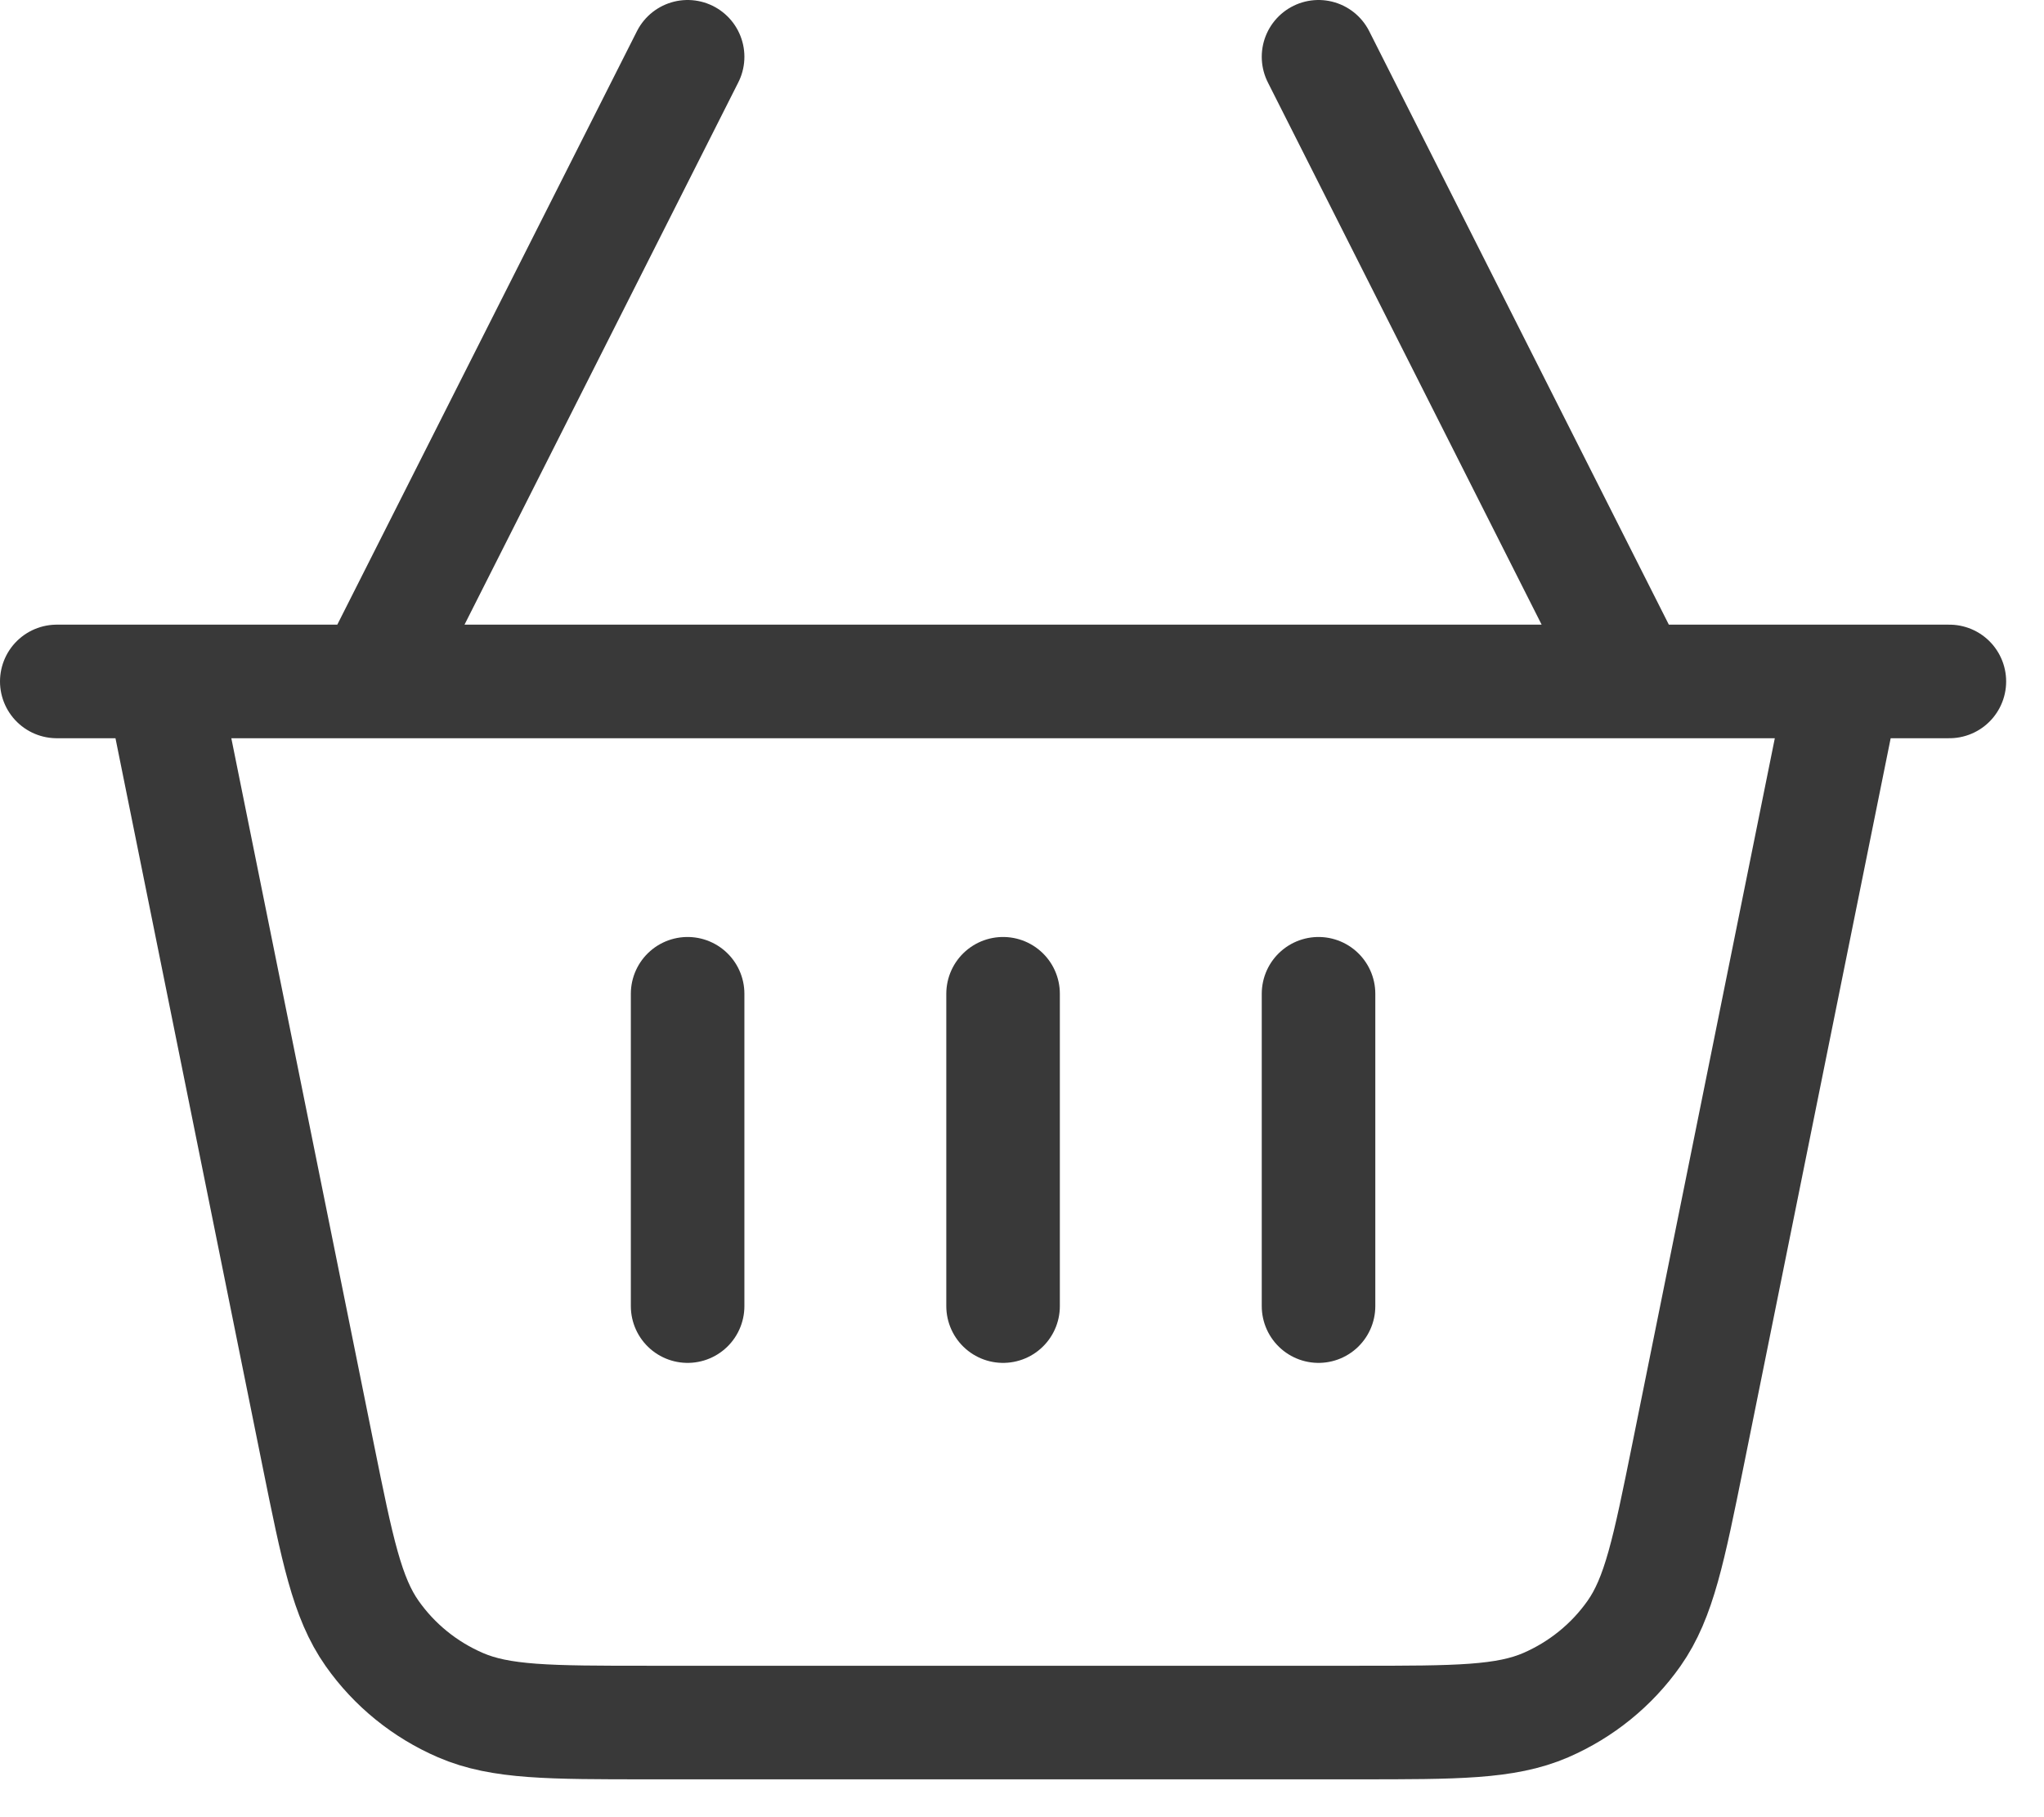 <svg width="27" height="24" viewBox="0 0 27 24" fill="none" xmlns="http://www.w3.org/2000/svg">
<path d="M24.361 9L22.298 19.213C22.043 20.473 21.916 21.103 21.584 21.574C21.291 21.99 20.887 22.317 20.419 22.52C19.887 22.75 19.238 22.75 17.94 22.75H8.56C7.262 22.75 6.613 22.75 6.082 22.52C5.612 22.317 5.209 21.99 4.916 21.574C4.584 21.103 4.457 20.473 4.202 19.213L2.139 9M24.361 9H21.583M24.361 9H25.75M2.139 9H0.75M2.139 9H4.917M21.583 9H4.917M21.583 9L17.417 0.75M4.917 9L9.083 0.75M9.083 13.125V17.25M13.25 13.125V17.25M17.417 13.125V17.25" stroke="#393939" stroke-width="1.5" stroke-linecap="round" stroke-linejoin="round"/>
</svg>
